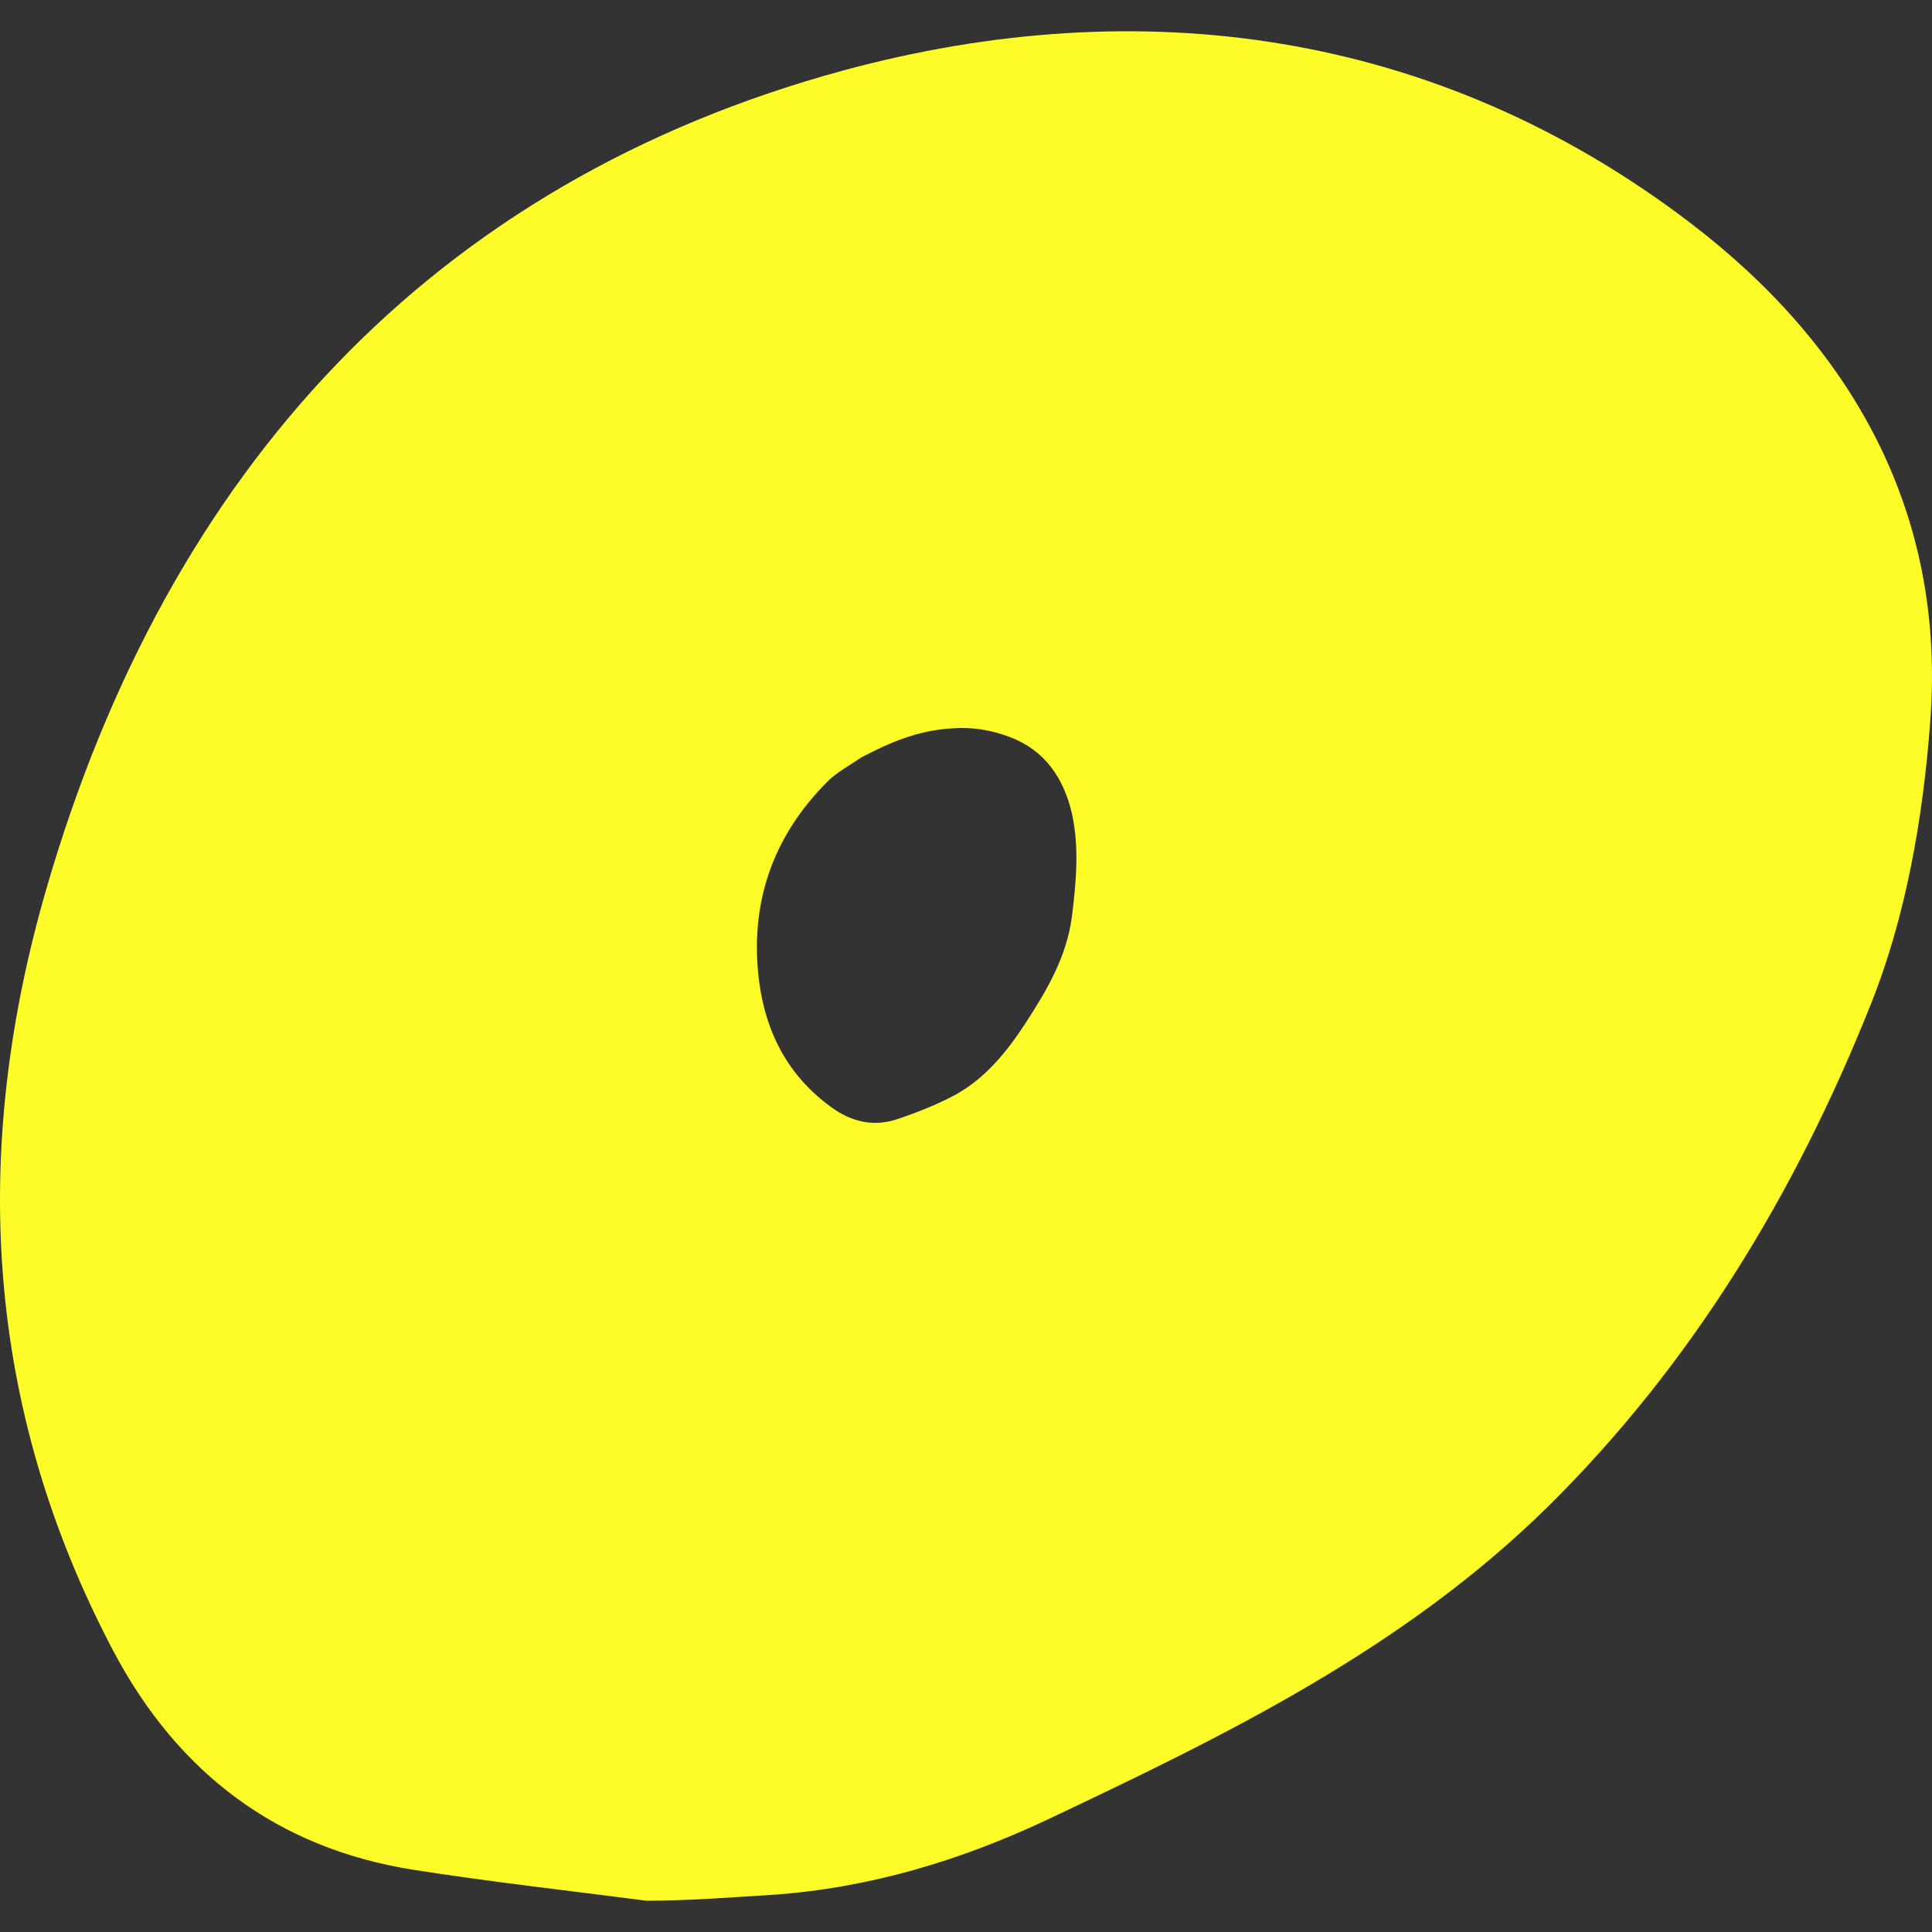 <svg xmlns="http://www.w3.org/2000/svg" width="150" height="150" fill="none"><rect width="100%" height="100%" fill="#333333" stroke="none"/><path fill="#FDFC28" d="M66.865 58.805c-.872.614-1.872 1.129-2.616 1.872-4.274 4.275-6.09 9.493-5.304 15.584.543 4.017 2.302 7.32 5.604 9.707 1.559 1.13 3.246 1.53 5.047.944 1.558-.515 3.102-1.13 4.532-1.887 2.36-1.287 4.046-3.36 5.504-5.605 1.644-2.53 3.174-5.118 3.589-8.234.329-2.688.586-5.376 0-8.035-.644-2.76-2.102-4.89-4.79-5.919-1.43-.543-2.916-.8-4.431-.686-2.617.128-4.89 1.072-7.149 2.273l.014-.014Zm-16.67 88.767c-6.047-.786-12.08-1.458-18.099-2.402-10.494-1.658-18.27-7.448-23.318-17.027-9.979-18.943-11.08-38.8-5.175-59.145C13.053 36.416 33.654 14.1 65.55 5.45c22.832-6.162 45.892-3.231 65.679 11.852 12.395 9.45 19.915 22.345 18.628 38.8-.557 7.42-1.887 15.098-4.632 21.932-5.804 14.54-13.825 27.849-25.005 38.901-11.208 11.051-24.976 17.756-38.858 24.318-6.776 3.203-13.925 5.347-21.43 5.862-3.231.2-6.534.457-9.75.457h.014Z"/></svg>